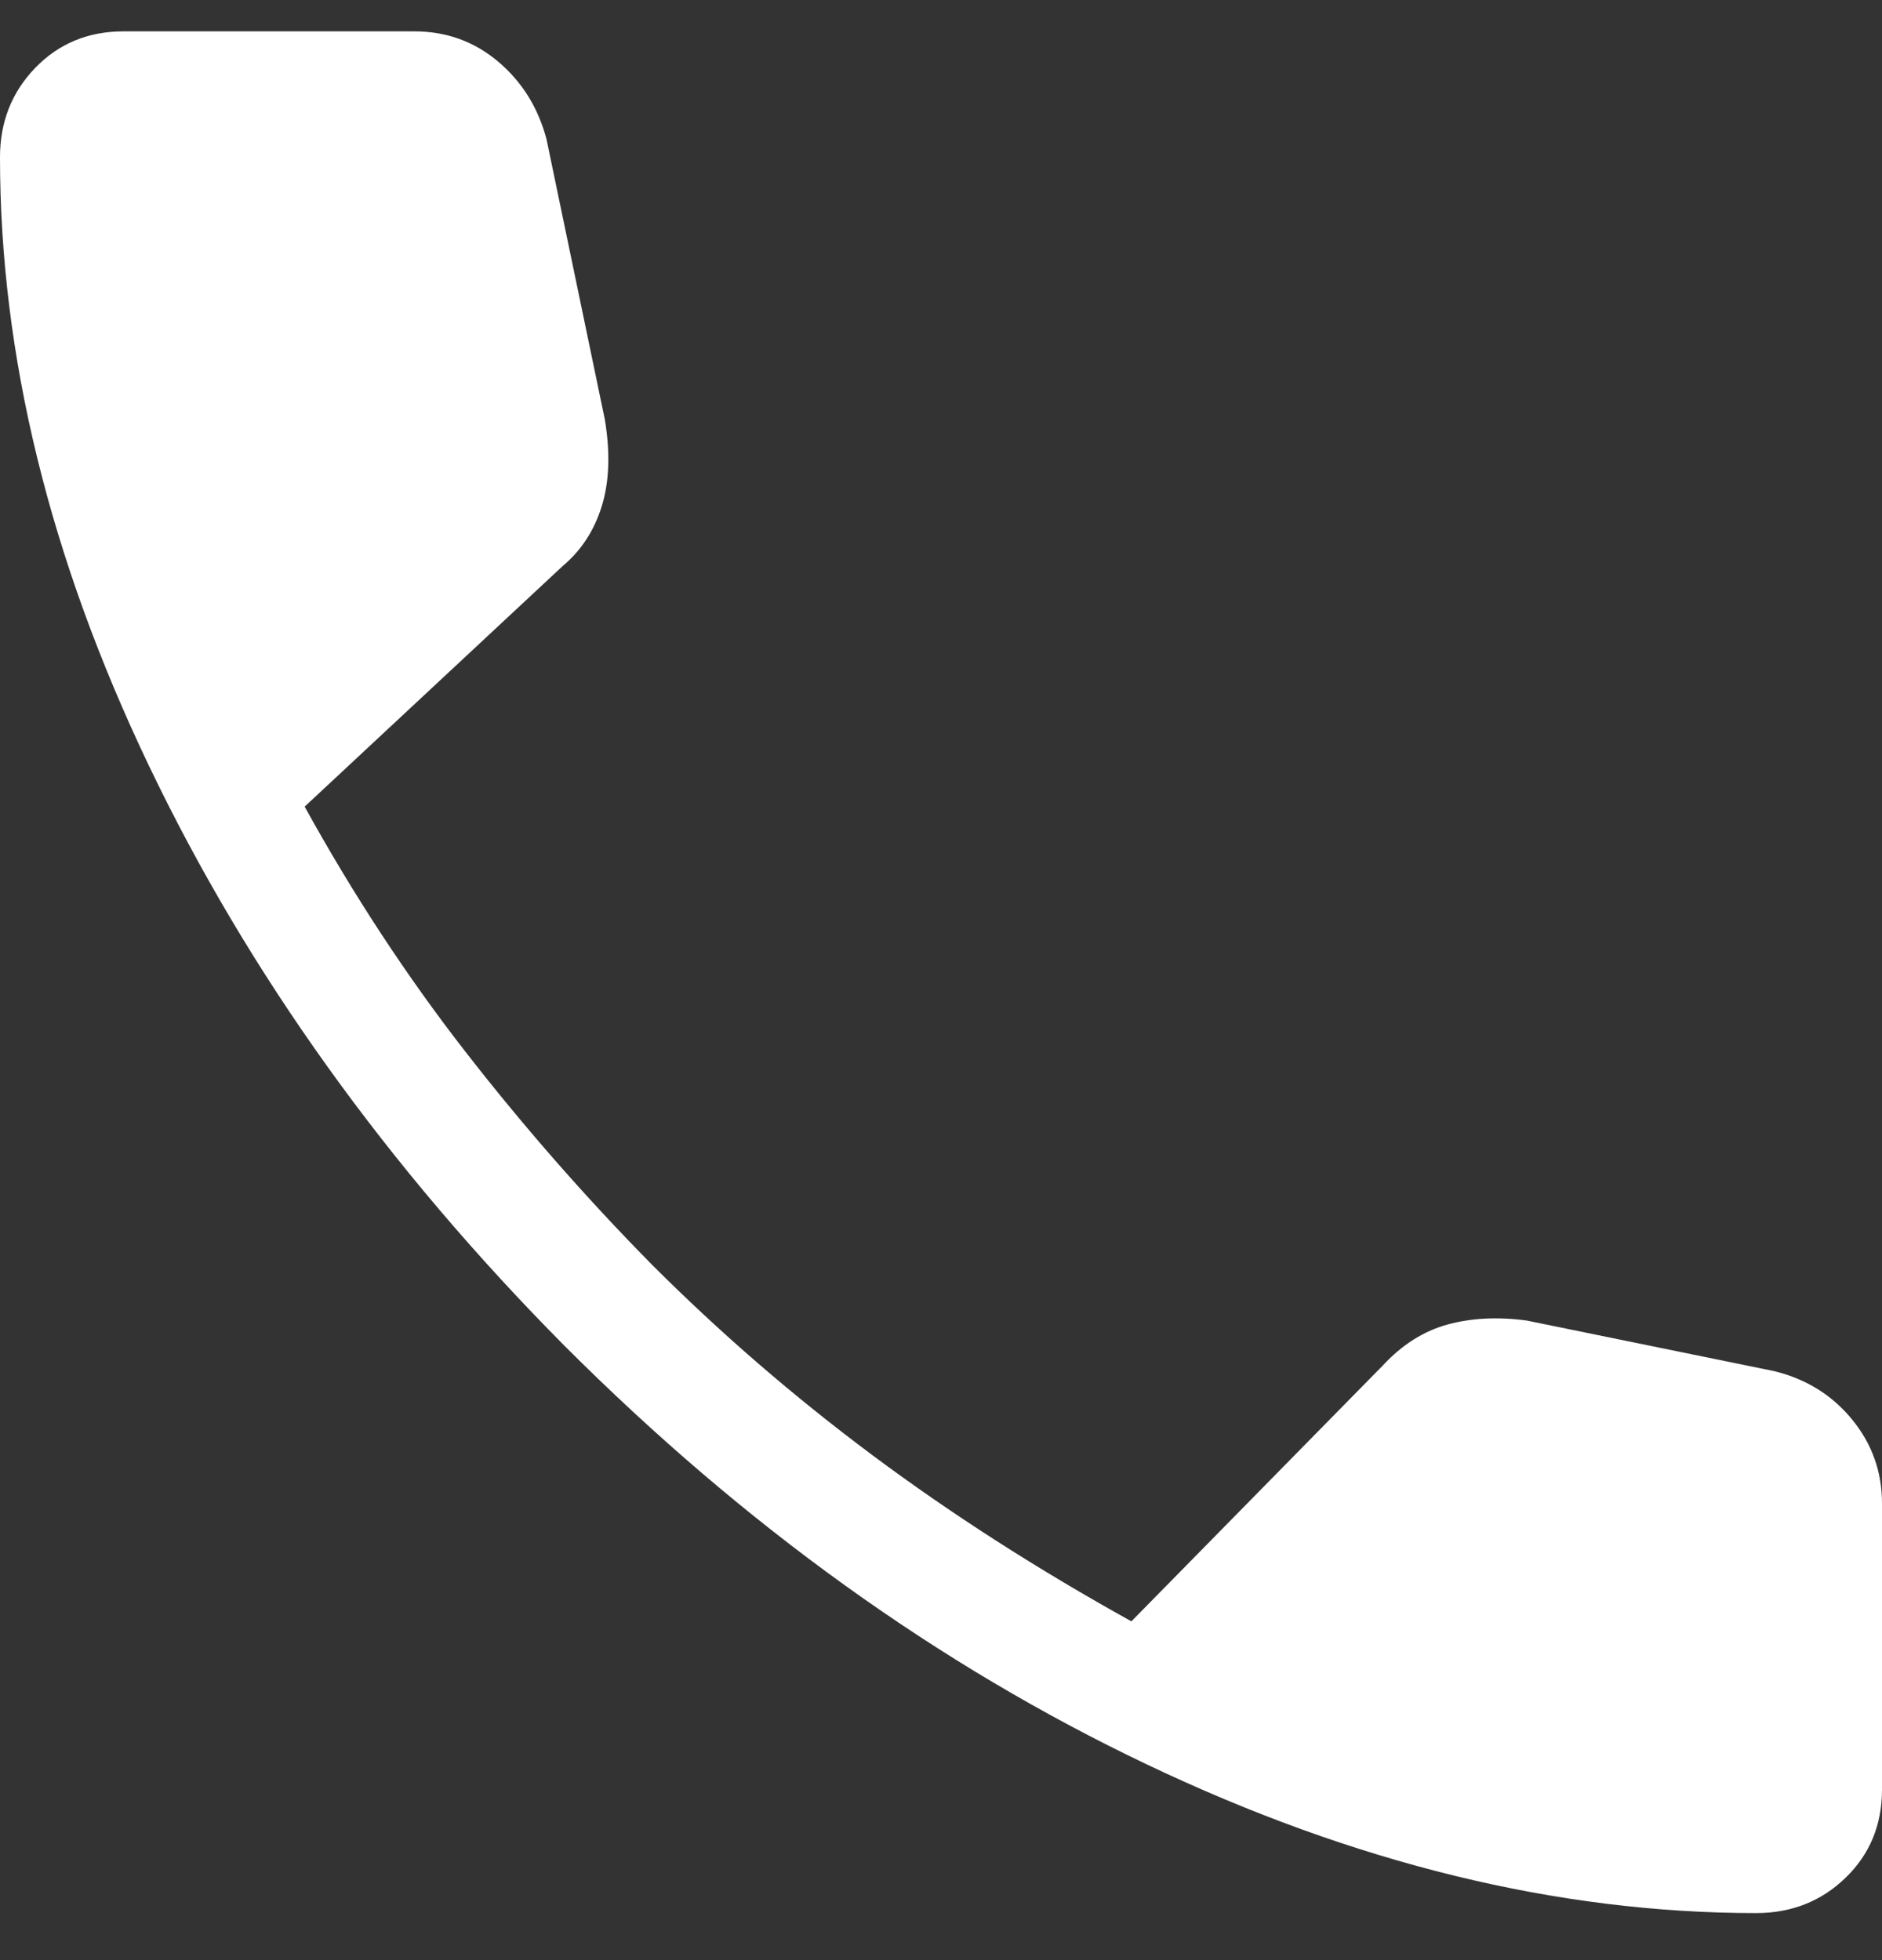 <svg width="24" height="25" viewBox="0 0 24 25" fill="none" xmlns="http://www.w3.org/2000/svg">
<rect x="0" y="0" width="24" height="25" fill="#333333" stroke="none"/>
<path d="M22.395 24.4C19.867 24.4 17.275 23.767 14.619 22.501C11.963 21.235 9.491 19.458 7.203 17.169C4.933 14.881 3.165 12.413 1.899 9.766C0.633 7.119 0 4.532 0 2.005C0 1.555 0.15 1.175 0.45 0.865C0.75 0.555 1.125 0.4 1.575 0.4L5.285 0.4C5.692 0.4 6.048 0.529 6.353 0.786C6.657 1.043 6.862 1.372 6.969 1.774L7.713 5.35C7.783 5.77 7.771 6.137 7.676 6.45C7.58 6.763 7.414 7.019 7.176 7.219L3.885 10.288C4.501 11.405 5.181 12.443 5.926 13.402C6.671 14.361 7.466 15.27 8.312 16.128C9.181 16.998 10.118 17.808 11.123 18.558C12.127 19.307 13.229 20.014 14.428 20.679L17.637 17.413C17.881 17.15 18.155 16.977 18.46 16.893C18.765 16.81 19.102 16.793 19.471 16.843L22.626 17.488C23.034 17.588 23.365 17.794 23.619 18.105C23.873 18.416 24 18.772 24 19.173V22.825C24 23.275 23.845 23.65 23.535 23.95C23.225 24.25 22.845 24.4 22.395 24.4Z" fill="white"/>
</svg>
